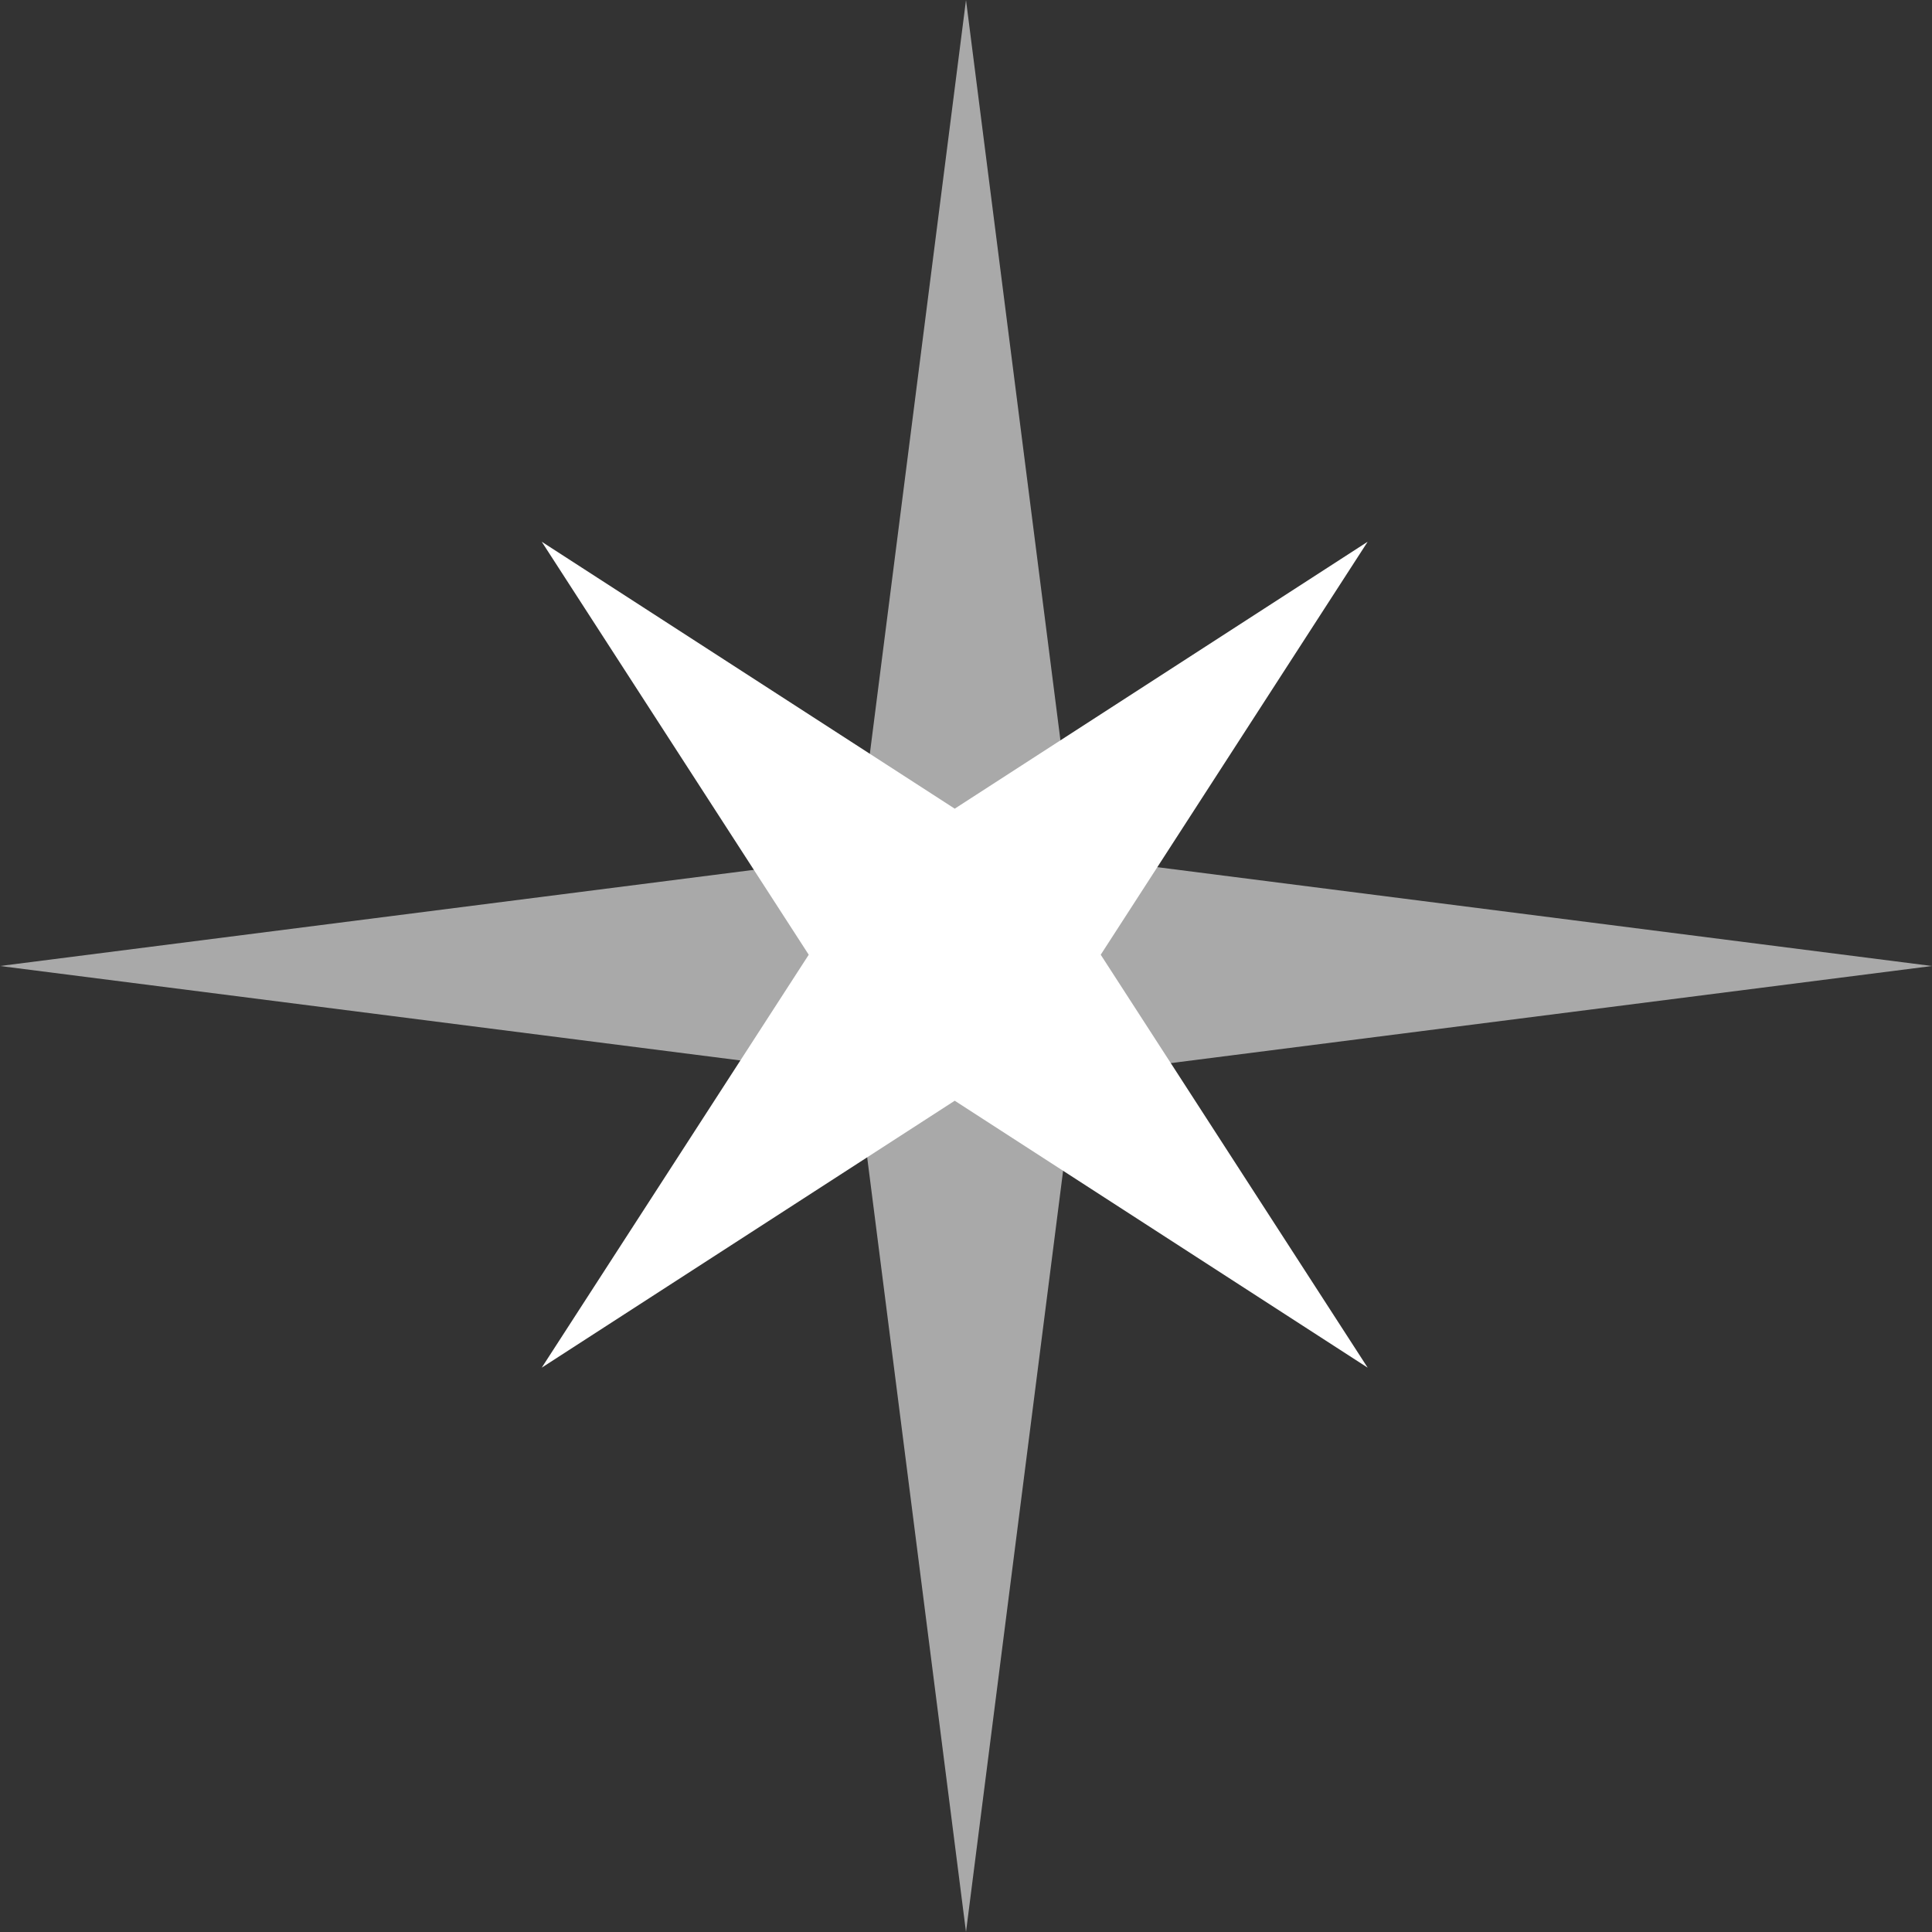 <?xml version="1.0" encoding="UTF-8"?> <svg xmlns="http://www.w3.org/2000/svg" width="30" height="30" viewBox="0 0 30 30" fill="none"><rect x="0" y="0" width="30" height="30" fill="#333333" stroke="none"/> <path d="M15 0L16.697 13.303L30 15L16.697 16.697L15 30L13.303 16.697L0 15L13.303 13.303L15 0Z" fill="white" fill-opacity="0.58"></path> <path d="M21.237 8.412L17.092 14.825L21.237 21.237L14.825 17.092L8.412 21.237L12.558 14.825L8.412 8.412L14.825 12.557L21.237 8.412Z" fill="white"></path> </svg> 